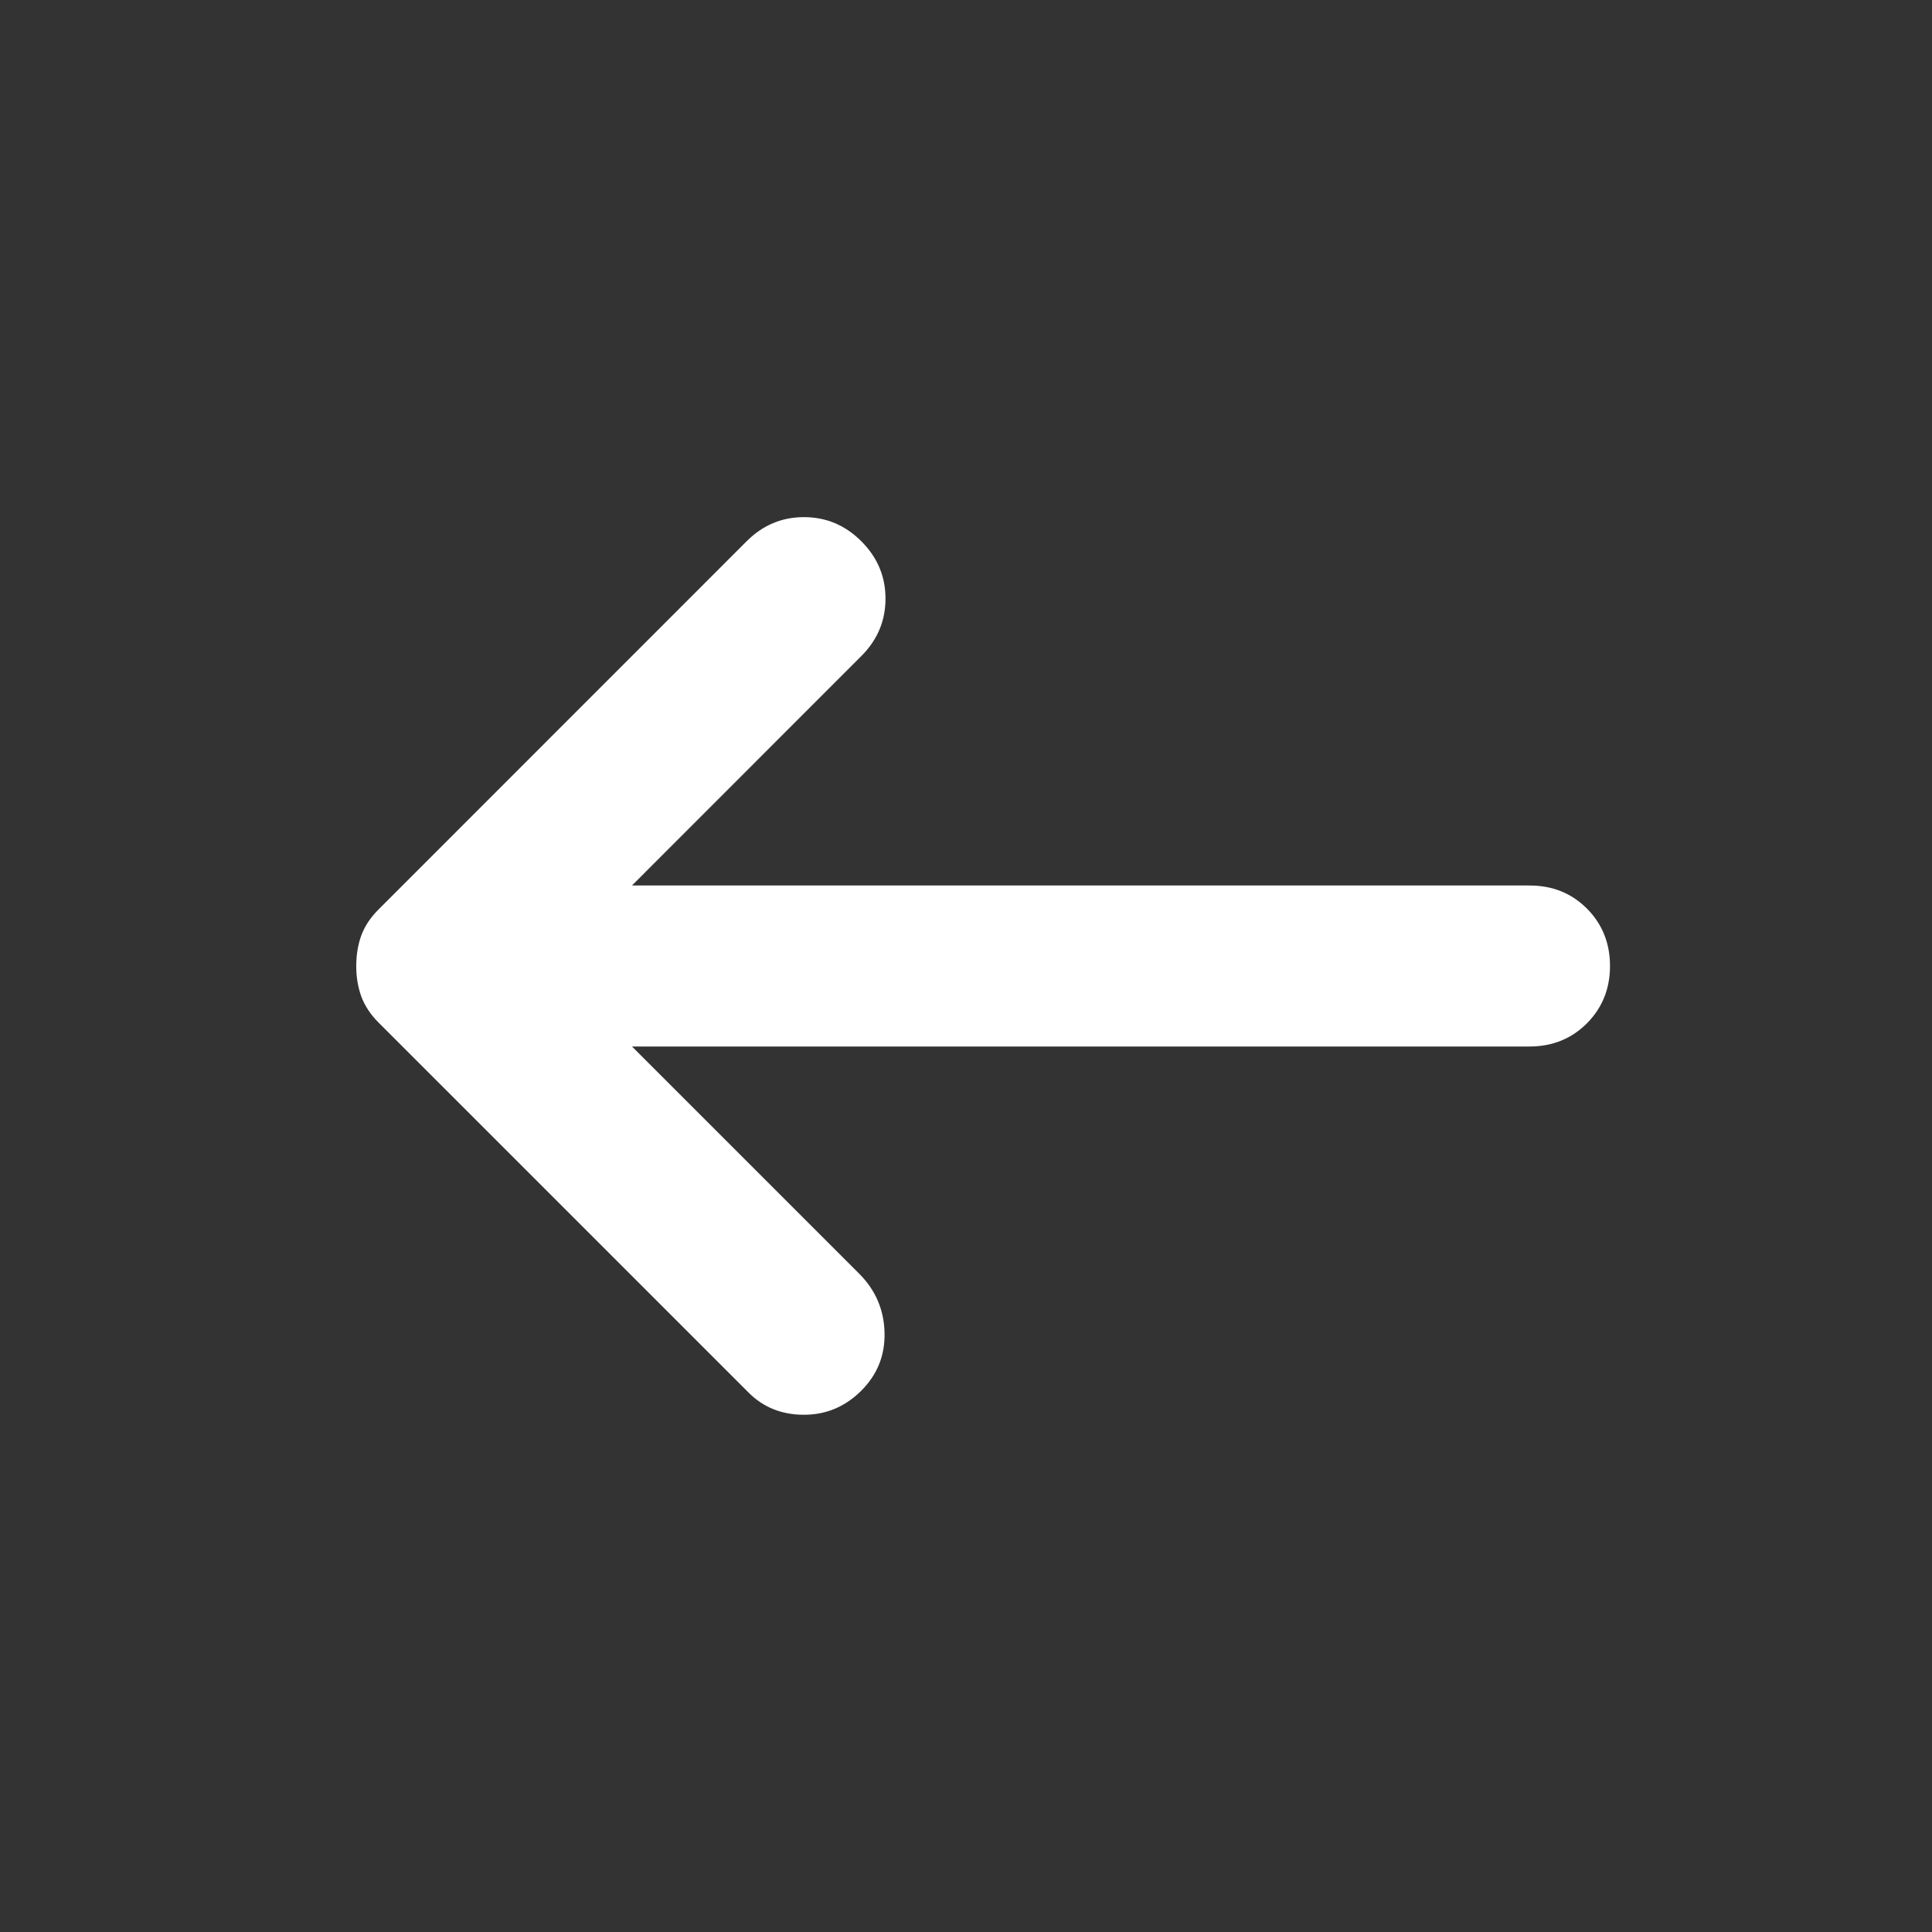 <svg width="18" height="18" viewBox="0 0 18 18" fill="none" xmlns="http://www.w3.org/2000/svg">
<rect x="0" y="0" width="18" height="18" fill="#333333" stroke="none"/>
<path d="M8.025 12.956C8.175 12.806 8.247 12.625 8.241 12.412C8.235 12.2 8.156 12.018 8.006 11.868L5.888 9.75H14.25C14.463 9.75 14.641 9.678 14.785 9.534C14.928 9.39 15 9.212 15 9C15 8.787 14.928 8.609 14.785 8.465C14.641 8.321 14.463 8.25 14.25 8.25H5.888L8.025 6.112C8.175 5.962 8.25 5.784 8.25 5.577C8.25 5.371 8.175 5.193 8.025 5.043C7.875 4.893 7.697 4.818 7.49 4.818C7.284 4.818 7.106 4.893 6.956 5.043L3.525 8.475C3.45 8.55 3.397 8.631 3.365 8.718C3.334 8.806 3.319 8.9 3.319 9C3.319 9.1 3.334 9.193 3.365 9.281C3.397 9.368 3.45 9.45 3.525 9.525L6.975 12.975C7.112 13.112 7.284 13.181 7.49 13.181C7.697 13.181 7.875 13.106 8.025 12.956Z" fill="white"/>
</svg>
